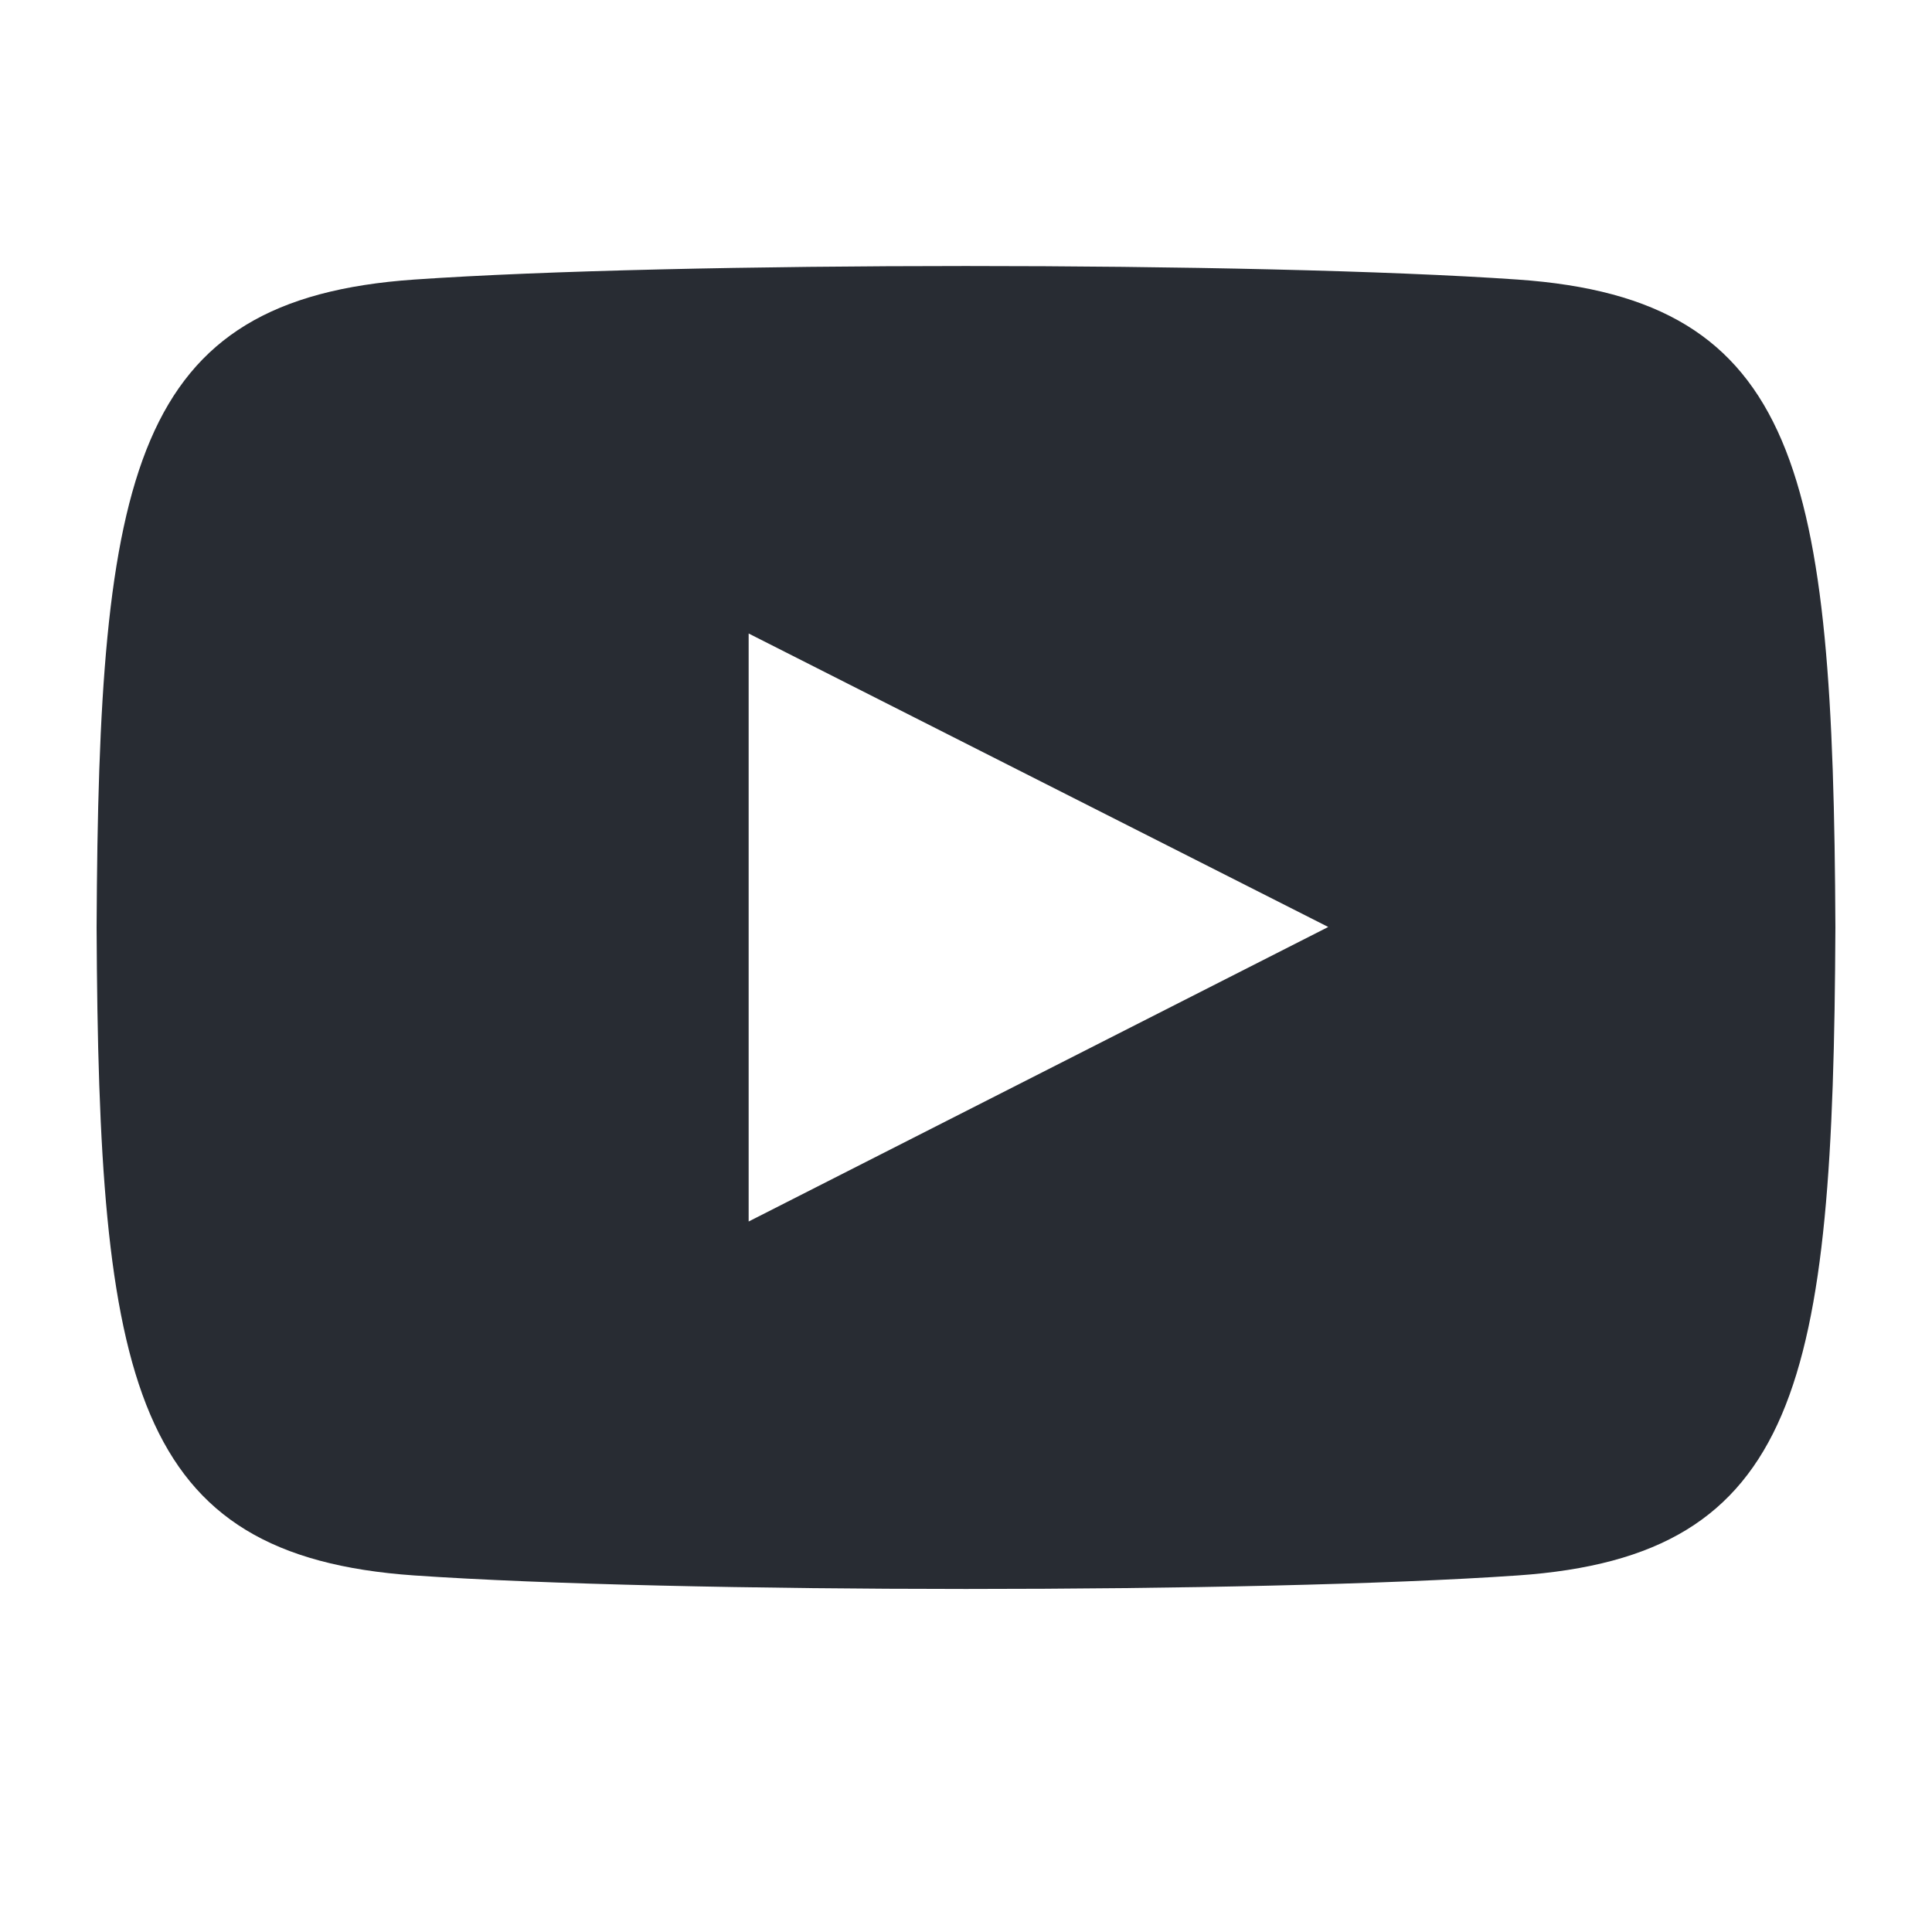 <svg width="20" height="20" viewBox="0 0 20 20" fill="none" xmlns="http://www.w3.org/2000/svg">
  <path d="M15.711 2.894C13.008 2.707 6.988 2.707 4.289 2.894C1.366 3.096 1.022 4.887 1 9.601C1.022 14.307 1.363 16.106 4.289 16.309C6.989 16.495 13.008 16.496 15.711 16.309C18.634 16.107 18.978 14.316 19 9.601C18.978 4.896 18.637 3.097 15.711 2.894ZM7.75 12.645V6.558L13.75 9.596L7.75 12.645Z" fill="#282C33"/>
</svg>
